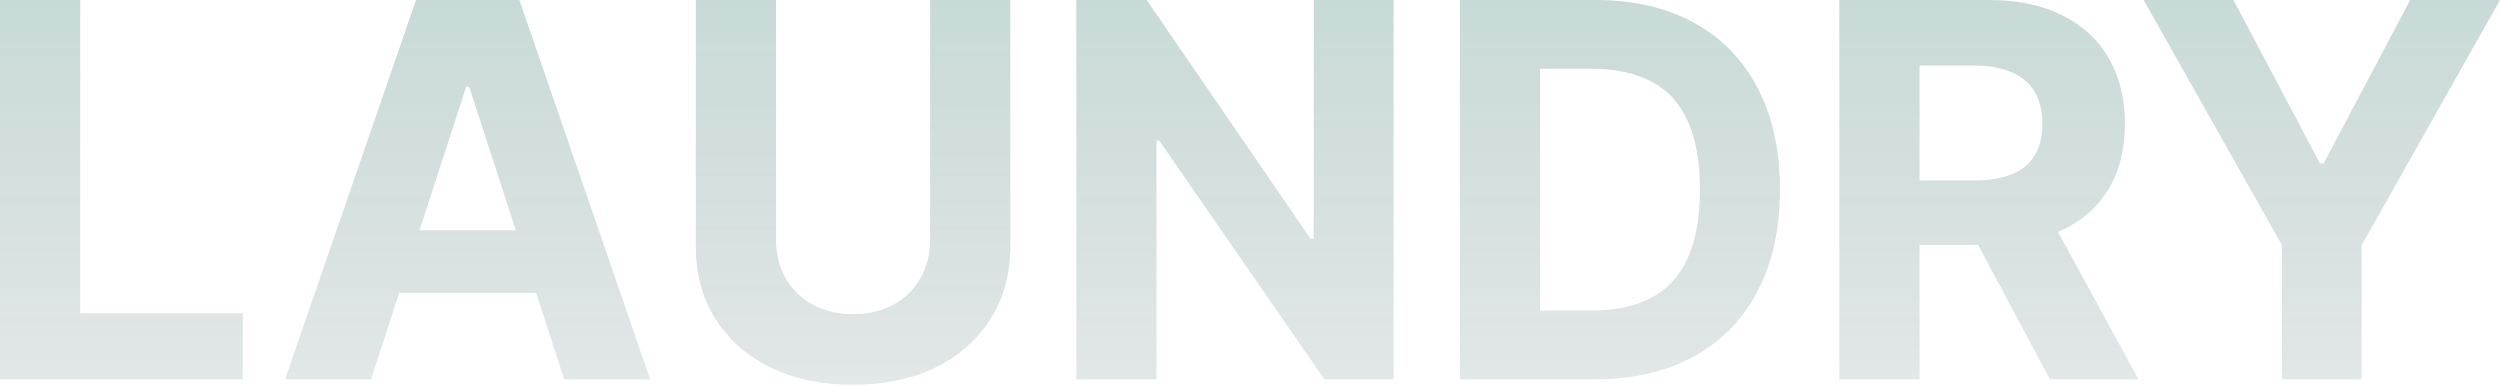<svg width="1140" height="176" viewBox="0 0 1140 176" fill="none" xmlns="http://www.w3.org/2000/svg">
<path d="M977.493 0H1018.46L1057.9 74.496H1059.59L1099.04 0H1140L1076.91 111.829V172.981H1040.59V111.829L977.493 0Z" fill="url(#paint0_linear_235_1641)" fill-opacity="0.56"/>
<path d="M838.742 172.981V0H906.988C920.052 0 931.201 2.337 940.436 7.01C949.727 11.628 956.793 18.188 961.636 26.69C966.535 35.137 968.984 45.075 968.984 56.506C968.984 67.993 966.507 77.875 961.552 86.152C956.596 94.374 949.417 100.68 940.014 105.072C930.666 109.464 919.348 111.66 906.059 111.66H860.365V82.267H900.147C907.129 82.267 912.929 81.31 917.546 79.395C922.164 77.481 925.598 74.609 927.851 70.78C930.159 66.951 931.314 62.193 931.314 56.506C931.314 50.762 930.159 45.92 927.851 41.978C925.598 38.037 922.135 35.052 917.462 33.025C912.845 30.942 907.017 29.9 899.978 29.9H875.315V172.981H838.742ZM932.158 94.261L975.15 172.981H934.777L892.714 94.261H932.158Z" fill="url(#paint1_linear_235_1641)" fill-opacity="0.56"/>
<path d="M727.018 172.981H665.697V0H727.524C744.924 0 759.902 3.463 772.459 10.389C785.016 17.259 794.673 27.141 801.43 40.036C808.243 52.93 811.65 68.359 811.65 86.321C811.65 104.34 808.243 119.825 801.43 132.776C794.673 145.727 784.959 155.666 772.29 162.592C759.677 169.518 744.586 172.981 727.018 172.981ZM702.27 141.645H725.497C736.308 141.645 745.402 139.73 752.779 135.901C760.212 132.016 765.786 126.019 769.502 117.911C773.275 109.746 775.162 99.216 775.162 86.321C775.162 73.539 773.275 63.094 769.502 54.986C765.786 46.877 760.24 40.908 752.863 37.079C745.487 33.25 736.393 31.336 725.582 31.336H702.27V141.645Z" fill="url(#paint2_linear_235_1641)" fill-opacity="0.56"/>
<path d="M635.48 0V172.981H603.891L528.634 64.108H527.367V172.981H490.795V0H522.891L597.556 108.789H599.077V0H635.48Z" fill="url(#paint3_linear_235_1641)" fill-opacity="0.56"/>
<path d="M424.133 0H460.706V112.336C460.706 124.949 457.693 135.986 451.668 145.446C445.699 154.905 437.337 162.282 426.582 167.575C415.827 172.812 403.299 175.43 388.996 175.43C374.638 175.43 362.081 172.812 351.326 167.575C340.571 162.282 332.209 154.905 326.24 145.446C320.271 135.986 317.287 124.949 317.287 112.336V0H353.86V109.211C353.86 115.799 355.296 121.655 358.167 126.779C361.095 131.903 365.206 135.929 370.499 138.857C375.792 141.786 381.958 143.25 388.996 143.25C396.091 143.25 402.257 141.786 407.494 138.857C412.787 135.929 416.869 131.903 419.741 126.779C422.669 121.655 424.133 115.799 424.133 109.211V0Z" fill="url(#paint4_linear_235_1641)" fill-opacity="0.56"/>
<path d="M169.182 172.981H129.991L189.707 0H236.837L296.468 172.981H257.277L213.948 39.529H212.596L169.182 172.981ZM166.733 104.988H259.304V133.536H166.733V104.988Z" fill="url(#paint5_linear_235_1641)" fill-opacity="0.56"/>
<path d="M0 172.981V0H36.573V142.827H110.731V172.981H0Z" fill="url(#paint6_linear_235_1641)" fill-opacity="0.56"/>
<defs>
<linearGradient id="paint0_linear_235_1641" x1="1047.96" y1="-441.231" x2="1047.96" y2="349.647" gradientUnits="userSpaceOnUse">
<stop stop-color="#32D3A0"/>
<stop offset="1" stop-color="#111827" stop-opacity="0"/>
</linearGradient>
<linearGradient id="paint1_linear_235_1641" x1="897.89" y1="-441.231" x2="897.89" y2="349.647" gradientUnits="userSpaceOnUse">
<stop stop-color="#32D3A0"/>
<stop offset="1" stop-color="#111827" stop-opacity="0"/>
</linearGradient>
<linearGradient id="paint2_linear_235_1641" x1="728.983" y1="-441.231" x2="728.984" y2="349.647" gradientUnits="userSpaceOnUse">
<stop stop-color="#32D3A0"/>
<stop offset="1" stop-color="#111827" stop-opacity="0"/>
</linearGradient>
<linearGradient id="paint3_linear_235_1641" x1="553.532" y1="-441.231" x2="553.532" y2="349.647" gradientUnits="userSpaceOnUse">
<stop stop-color="#32D3A0"/>
<stop offset="1" stop-color="#111827" stop-opacity="0"/>
</linearGradient>
<linearGradient id="paint4_linear_235_1641" x1="379.475" y1="-447.479" x2="379.475" y2="354.598" gradientUnits="userSpaceOnUse">
<stop stop-color="#32D3A0"/>
<stop offset="1" stop-color="#111827" stop-opacity="0"/>
</linearGradient>
<linearGradient id="paint5_linear_235_1641" x1="202.177" y1="-441.231" x2="202.177" y2="349.647" gradientUnits="userSpaceOnUse">
<stop stop-color="#32D3A0"/>
<stop offset="1" stop-color="#111827" stop-opacity="0"/>
</linearGradient>
<linearGradient id="paint6_linear_235_1641" x1="48.014" y1="-441.231" x2="48.014" y2="349.647" gradientUnits="userSpaceOnUse">
<stop stop-color="#32D3A0"/>
<stop offset="1" stop-color="#111827" stop-opacity="0"/>
</linearGradient>
</defs>
</svg>
